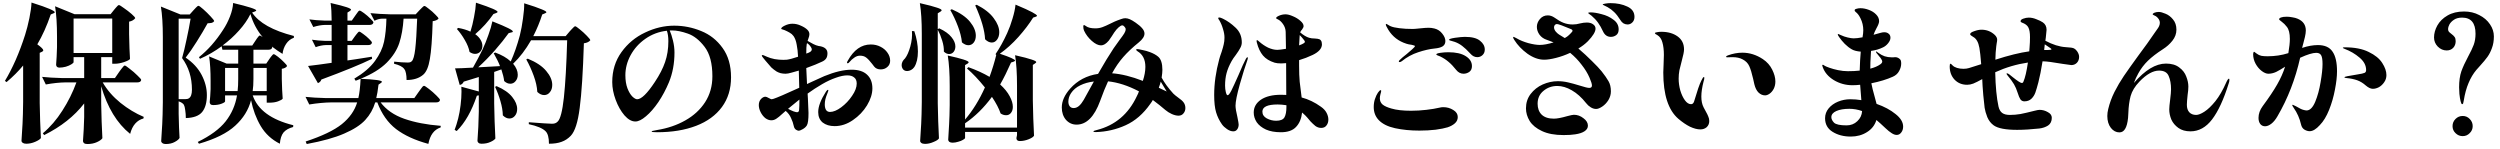 <svg width="402" height="24" viewBox="0 0 402 24" fill="none" xmlns="http://www.w3.org/2000/svg">
<path d="M3.72 10.536C2.968 11.448 2.08 12.336 1.056 13.2L0.792 13.008C1.384 12.032 1.96 10.912 2.52 9.648C3.08 8.368 3.584 7.024 4.032 5.616C4.288 4.816 4.52 3.912 4.728 2.904C4.936 1.88 5.048 1.048 5.064 0.408C6.472 0.856 7.448 1.2 7.992 1.44C8.536 1.68 8.808 1.856 8.808 1.968C8.808 2.032 8.744 2.088 8.616 2.136L8.16 2.328C7.536 4.152 6.816 5.752 6 7.128C6.64 7.592 6.96 7.912 6.96 8.088C6.96 8.136 6.936 8.184 6.888 8.232C6.856 8.264 6.808 8.296 6.744 8.328L6.384 8.496V16.56C6.416 18.544 6.48 20.424 6.576 22.2C6.448 22.392 6.144 22.592 5.664 22.8C5.184 23.008 4.704 23.112 4.224 23.112C3.984 23.112 3.792 23.064 3.648 22.968C3.52 22.872 3.456 22.76 3.456 22.632C3.52 21.688 3.576 20.776 3.624 19.896C3.672 19 3.704 17.832 3.72 16.392V10.536ZM19.176 11.544C19.256 11.432 19.368 11.28 19.512 11.088C19.656 10.896 19.768 10.76 19.848 10.68C19.928 10.584 20 10.536 20.064 10.536C20.16 10.536 20.424 10.712 20.856 11.064C21.304 11.4 21.72 11.76 22.104 12.144C22.504 12.512 22.704 12.752 22.704 12.864C22.656 13.12 22.448 13.248 22.08 13.248H16.512C17.216 14.464 18.168 15.56 19.368 16.536C20.568 17.496 21.816 18.248 23.112 18.792L23.064 19.056C22.552 19.184 22.112 19.456 21.744 19.872C21.376 20.288 21.104 20.84 20.928 21.528C18.816 19.832 17.264 17.28 16.272 13.872V16.704C16.304 18.656 16.368 20.496 16.464 22.224C16.336 22.432 16.048 22.64 15.6 22.848C15.152 23.056 14.632 23.16 14.04 23.16C13.8 23.16 13.624 23.112 13.512 23.016C13.4 22.92 13.344 22.808 13.344 22.68C13.44 21.416 13.504 20.128 13.536 18.816V16.632C11.952 18.68 9.808 20.376 7.104 21.72L6.888 21.432C8.072 20.44 9.12 19.224 10.032 17.784C10.96 16.344 11.712 14.832 12.288 13.248H10.536C9.544 13.264 8.488 13.376 7.368 13.584L6.768 12.36C7.648 12.456 8.712 12.52 9.96 12.552H13.536V9.192H11.832V9.984C11.832 10.08 11.712 10.2 11.472 10.344C11.248 10.488 10.952 10.616 10.584 10.728C10.232 10.824 9.88 10.872 9.528 10.872C9.368 10.872 9.24 10.824 9.144 10.728C9.064 10.632 9.024 10.52 9.024 10.392C9.088 9.64 9.136 8.704 9.168 7.584V5.928C9.168 3.912 9.064 2.272 8.856 1.008L11.976 2.28H17.784L18.36 1.56C18.424 1.48 18.512 1.376 18.624 1.248C18.752 1.104 18.848 1 18.912 0.936C18.992 0.856 19.064 0.816 19.128 0.816C19.224 0.816 19.488 0.976 19.92 1.296C20.368 1.6 20.784 1.92 21.168 2.256C21.552 2.592 21.744 2.816 21.744 2.928C21.52 3.216 21.192 3.4 20.76 3.48V5.52C20.792 7.2 20.84 8.52 20.904 9.48C20.824 9.624 20.504 9.792 19.944 9.984C19.4 10.16 18.92 10.248 18.504 10.248H18.048V9.192H16.272V12.552H18.48L19.176 11.544ZM18.048 2.976H11.832V8.52H18.048V2.976ZM47.256 6.072C46.744 6.248 46.328 6.576 46.008 7.056C45.688 7.536 45.496 8.072 45.432 8.664C44.968 8.392 44.4 8 43.728 7.488L43.776 7.608C43.728 7.864 43.536 7.992 43.2 7.992H40.752V10.224H42.816L43.32 9.48C43.384 9.4 43.464 9.288 43.56 9.144C43.672 9 43.76 8.896 43.824 8.832C43.888 8.752 43.952 8.712 44.016 8.712C44.112 8.712 44.336 8.848 44.688 9.12C45.04 9.392 45.368 9.688 45.672 10.008C45.992 10.312 46.152 10.52 46.152 10.632C46.008 10.856 45.728 11 45.312 11.064V12.72C45.344 14.064 45.392 15.112 45.456 15.864C45.36 16.008 45.112 16.152 44.712 16.296C44.328 16.44 43.856 16.512 43.296 16.512H42.888V15.336H40.632C41.432 17.656 43.608 19.256 47.16 20.136L47.136 20.424C46.464 20.6 45.952 20.888 45.6 21.288C45.264 21.704 45.064 22.312 45 23.112C43.688 22.456 42.664 21.512 41.928 20.28C41.192 19.032 40.672 17.64 40.368 16.104C39.968 17.656 39.12 19.024 37.824 20.208C36.544 21.392 34.6 22.36 31.992 23.112L31.8 22.824C33.832 21.832 35.328 20.728 36.288 19.512C37.248 18.28 37.856 16.888 38.112 15.336H36.192V16.296C36.192 16.408 36 16.536 35.616 16.68C35.248 16.824 34.8 16.896 34.272 16.896C34.08 16.896 33.936 16.848 33.84 16.752C33.76 16.656 33.72 16.544 33.72 16.416C33.784 15.856 33.832 15.16 33.864 14.328V13.032C33.864 11.416 33.784 10.096 33.624 9.072L36.432 10.224H38.304V7.992H35.76L35.64 7.44C34.552 8.24 33.392 8.912 32.16 9.456L31.992 9.192C32.68 8.648 33.36 8 34.032 7.248C34.704 6.48 35.312 5.672 35.856 4.824C36.304 4.152 36.68 3.424 36.984 2.64C37.288 1.856 37.456 1.136 37.488 0.48C39.968 1.072 41.208 1.472 41.208 1.68C41.208 1.728 41.136 1.784 40.992 1.848L40.536 2.016C41.624 3.664 43.864 4.92 47.256 5.784V6.072ZM33.264 15.288C33.264 16.488 33.008 17.4 32.496 18.024C31.984 18.632 31.112 18.952 29.88 18.984C29.88 18.536 29.848 18.112 29.784 17.712C29.736 17.312 29.664 17.024 29.568 16.848C29.424 16.624 29.144 16.44 28.728 16.296V18.312C28.76 19.944 28.808 21.232 28.872 22.176C28.776 22.384 28.52 22.6 28.104 22.824C27.704 23.048 27.216 23.16 26.64 23.16C26.416 23.16 26.24 23.112 26.112 23.016C25.984 22.92 25.92 22.808 25.92 22.68C25.984 21.736 26.04 20.824 26.088 19.944C26.136 19.048 26.168 17.88 26.184 16.44V5.976C26.184 3.96 26.08 2.32 25.872 1.056L29.016 2.328H30.504L31.128 1.632C31.208 1.536 31.336 1.4 31.512 1.224C31.688 1.032 31.824 0.936 31.92 0.936C32.016 0.936 32.272 1.12 32.688 1.488C33.104 1.856 33.496 2.24 33.864 2.64C34.248 3.04 34.44 3.296 34.44 3.408C34.344 3.536 34.216 3.624 34.056 3.672C33.912 3.704 33.688 3.728 33.384 3.744C32.872 4.672 32.288 5.656 31.632 6.696C30.992 7.72 30.4 8.576 29.856 9.264C31.008 10.048 31.864 10.976 32.424 12.048C32.984 13.12 33.264 14.2 33.264 15.288ZM41.088 6.528C41.152 6.432 41.232 6.312 41.328 6.168C41.44 6.008 41.528 5.896 41.592 5.832C41.656 5.752 41.72 5.712 41.784 5.712C41.864 5.712 42.016 5.8 42.24 5.976C41.312 4.856 40.656 3.616 40.272 2.256C39.824 3.168 39.208 4.056 38.424 4.92C37.656 5.784 36.776 6.584 35.784 7.32H40.56L41.088 6.528ZM30.36 15.816C30.696 15.608 30.864 15.144 30.864 14.424C30.864 12.472 30.336 10.776 29.28 9.336C29.504 8.568 29.744 7.568 30 6.336C30.272 5.104 30.488 3.992 30.648 3H28.728V15.936H29.856C30.08 15.936 30.248 15.896 30.36 15.816ZM38.304 10.92H36.192V14.64H38.208C38.272 14.08 38.304 13.44 38.304 12.72V10.92ZM42.888 10.92H40.752V12.696C40.752 13.448 40.712 14.096 40.632 14.64H42.888V10.92ZM49.536 10.608C50.528 10.496 51.792 10.328 53.328 10.104V7.248H52.392C51.864 7.264 51.32 7.376 50.76 7.584L50.16 6.384C50.768 6.48 51.488 6.544 52.32 6.576H53.328V4.008H52.248C51.656 4.024 51.032 4.136 50.376 4.344L49.752 3.12C50.44 3.216 51.256 3.28 52.2 3.312H53.328C53.328 2.16 53.272 1.216 53.16 0.48C54.408 0.768 55.264 0.992 55.728 1.152C56.208 1.312 56.448 1.448 56.448 1.56C56.448 1.608 56.384 1.68 56.256 1.776L55.872 2.016V3.312H56.568L57.12 2.52C57.168 2.456 57.248 2.344 57.36 2.184C57.472 2.024 57.56 1.904 57.624 1.824C57.704 1.744 57.776 1.704 57.84 1.704C57.936 1.704 58.168 1.84 58.536 2.112C58.904 2.384 59.248 2.68 59.568 3C59.888 3.304 60.048 3.512 60.048 3.624C59.984 3.88 59.776 4.008 59.424 4.008H55.872V6.576H56.544L57.072 5.832C57.152 5.736 57.232 5.632 57.312 5.52C57.392 5.408 57.472 5.312 57.552 5.232C57.632 5.136 57.704 5.088 57.768 5.088C57.864 5.088 58.08 5.216 58.416 5.472C58.752 5.712 59.064 5.976 59.352 6.264C59.656 6.552 59.808 6.752 59.808 6.864C59.76 7.12 59.56 7.248 59.208 7.248H55.872V9.72L57.192 9.528L59.784 9.12L59.832 9.456C58.024 10.336 55.304 11.448 51.672 12.792C51.592 13.064 51.408 13.256 51.12 13.368L49.536 10.608ZM64.896 3C64.8 4.504 64.568 5.816 64.2 6.936C63.832 8.04 63.16 9.088 62.184 10.08C61.208 11.056 59.808 11.92 57.984 12.672C57.808 12.752 57.544 12.856 57.192 12.984L56.976 12.648C58.448 11.768 59.552 10.824 60.288 9.816C61.04 8.792 61.528 7.76 61.752 6.72C61.976 5.664 62.104 4.424 62.136 3H61.416C61.016 3.016 60.616 3.128 60.216 3.336L59.568 2.112C60.448 2.208 61.512 2.272 62.76 2.304H66.84L67.464 1.632C67.544 1.552 67.672 1.424 67.848 1.248C68.024 1.056 68.16 0.96 68.256 0.96C68.352 0.96 68.584 1.112 68.952 1.416C69.336 1.704 69.688 2.016 70.008 2.352C70.344 2.672 70.512 2.888 70.512 3C70.336 3.208 70.024 3.344 69.576 3.408C69.496 6.224 69.344 8.256 69.12 9.504C68.912 10.752 68.552 11.592 68.04 12.024C67.384 12.584 66.496 12.864 65.376 12.864C65.376 12.432 65.344 12.072 65.28 11.784C65.232 11.496 65.136 11.264 64.992 11.088C64.752 10.736 64.208 10.456 63.36 10.248L63.384 9.912C64.248 10.008 64.968 10.056 65.544 10.056C65.72 10.056 65.856 10.04 65.952 10.008C66.048 9.976 66.136 9.92 66.216 9.84C66.456 9.616 66.64 8.968 66.768 7.896C66.896 6.808 67 5.176 67.08 3H64.896ZM61.2 16.464C62.096 17.648 63.368 18.528 65.016 19.104C66.664 19.68 68.616 20.056 70.872 20.232L70.848 20.496C69.808 20.832 69.152 21.712 68.88 23.136C66.752 22.56 65.024 21.768 63.696 20.76C62.368 19.736 61.36 18.304 60.672 16.464H60.336C60.016 17.536 59.48 18.48 58.728 19.296C57.992 20.096 56.864 20.824 55.344 21.48C53.84 22.136 51.832 22.696 49.32 23.16L49.152 22.752C51.776 21.888 53.712 20.96 54.96 19.968C56.208 18.96 57.032 17.792 57.432 16.464H53.328C52.192 16.48 50.992 16.592 49.728 16.8L49.128 15.576C50.008 15.672 51.072 15.736 52.32 15.768H57.624C57.8 15.032 57.92 14 57.984 12.672C60.272 12.768 61.416 12.928 61.416 13.152C61.416 13.2 61.36 13.264 61.248 13.344L60.864 13.608C60.752 14.568 60.632 15.288 60.504 15.768H66.624L67.32 14.784C67.4 14.688 67.504 14.544 67.632 14.352C67.76 14.16 67.864 14.024 67.944 13.944C68.04 13.848 68.12 13.8 68.184 13.8C68.28 13.8 68.544 13.968 68.976 14.304C69.408 14.64 69.808 14.992 70.176 15.36C70.56 15.728 70.752 15.968 70.752 16.08C70.704 16.336 70.496 16.464 70.128 16.464H61.2ZM76.416 5.496C76.8 5.768 77.088 6.072 77.28 6.408C77.472 6.728 77.568 7.048 77.568 7.368C77.568 7.736 77.456 8.048 77.232 8.304C77.008 8.544 76.728 8.664 76.392 8.664C76.104 8.664 75.808 8.56 75.504 8.352C75.392 7.744 75.136 7.104 74.736 6.432C74.352 5.76 73.928 5.168 73.464 4.656L73.68 4.488C74.464 4.632 75.12 4.832 75.648 5.088C75.872 4.384 76.064 3.6 76.224 2.736C76.4 1.856 76.504 1.088 76.536 0.432C77.848 0.864 78.752 1.192 79.248 1.416C79.76 1.64 80.016 1.808 80.016 1.92C80.016 1.968 79.944 2.024 79.8 2.088L79.344 2.256C78.528 3.44 77.552 4.52 76.416 5.496ZM80.4 10.632C80.208 10.104 79.872 9.416 79.392 8.568L79.632 8.448C80.688 8.832 81.52 9.312 82.128 9.888C82.672 8.688 83.16 7.288 83.592 5.688C83.8 4.856 83.968 3.952 84.096 2.976C84.24 1.984 84.304 1.168 84.288 0.528C85.632 0.944 86.56 1.264 87.072 1.488C87.6 1.696 87.864 1.856 87.864 1.968C87.864 2.016 87.792 2.072 87.648 2.136L87.192 2.328C86.792 3.56 86.312 4.72 85.752 5.808H90.96L91.632 5.016C91.712 4.936 91.816 4.824 91.944 4.68C92.088 4.52 92.2 4.408 92.28 4.344C92.36 4.264 92.432 4.224 92.496 4.224C92.592 4.224 92.84 4.392 93.24 4.728C93.64 5.048 94.016 5.392 94.368 5.76C94.736 6.128 94.92 6.368 94.92 6.48C94.712 6.736 94.368 6.896 93.888 6.96C93.744 11.584 93.52 15.048 93.216 17.352C92.928 19.64 92.448 21.136 91.776 21.84C91.344 22.288 90.856 22.608 90.312 22.8C89.768 23.008 89.088 23.112 88.272 23.112C88.272 22.12 88.088 21.448 87.72 21.096C87.256 20.632 86.36 20.256 85.032 19.968V19.656C87.112 19.816 88.352 19.896 88.752 19.896C88.96 19.896 89.128 19.872 89.256 19.824C89.4 19.776 89.536 19.688 89.664 19.56C90.096 19.176 90.432 17.888 90.672 15.696C90.912 13.488 91.088 10.416 91.2 6.48H85.392C84.528 7.984 83.568 9.24 82.512 10.248C83.008 10.84 83.256 11.432 83.256 12.024C83.256 12.44 83.136 12.784 82.896 13.056C82.672 13.328 82.392 13.464 82.056 13.464C81.704 13.464 81.376 13.32 81.072 13.032C81.008 12.504 80.856 11.88 80.616 11.16L79.464 11.568V16.632C79.496 18.616 79.56 20.496 79.656 22.272C79.528 22.464 79.264 22.648 78.864 22.824C78.464 23.016 77.984 23.112 77.424 23.112C77.216 23.112 77.056 23.064 76.944 22.968C76.832 22.872 76.776 22.76 76.776 22.632C76.888 21.224 76.96 19.656 76.992 17.928V15.336C76.864 15.368 76.76 15.384 76.68 15.384C75.848 17.864 74.768 19.76 73.44 21.072L73.104 20.88C73.312 20.336 73.504 19.72 73.68 19.032C73.84 18.392 73.968 17.68 74.064 16.896C74.16 16.112 74.208 15.392 74.208 14.736C74.208 14.368 74.2 14.104 74.184 13.944L76.992 14.712V12.384L74.568 13.128C74.424 13.448 74.208 13.624 73.92 13.656L73.176 10.992C73.704 10.992 74.664 10.952 76.056 10.872C76.616 9.88 77.12 8.928 77.568 8.016C77.92 7.264 78.24 6.472 78.528 5.64C78.832 4.808 79.048 4.072 79.176 3.432C80.424 3.928 81.28 4.296 81.744 4.536C82.224 4.776 82.464 4.952 82.464 5.064C82.464 5.112 82.432 5.152 82.368 5.184C82.304 5.2 82.264 5.208 82.248 5.208L81.792 5.328C81.2 6.16 80.464 7.08 79.584 8.088C78.704 9.08 77.808 9.992 76.896 10.824L80.4 10.632ZM84.864 9.432C86.224 9.992 87.216 10.656 87.84 11.424C88.48 12.176 88.8 12.92 88.8 13.656C88.8 14.136 88.672 14.528 88.416 14.832C88.176 15.136 87.872 15.288 87.504 15.288C87.12 15.288 86.752 15.12 86.4 14.784C86.352 13.968 86.16 13.104 85.824 12.192C85.488 11.264 85.088 10.384 84.624 9.552L84.864 9.432ZM79.848 13.848C81 14.344 81.84 14.928 82.368 15.6C82.896 16.256 83.16 16.896 83.16 17.52C83.16 17.968 83.04 18.336 82.8 18.624C82.56 18.912 82.264 19.056 81.912 19.056C81.544 19.056 81.192 18.888 80.856 18.552C80.84 17.848 80.712 17.088 80.472 16.272C80.232 15.44 79.944 14.672 79.608 13.968L79.848 13.848ZM108.408 4.128C109.912 4.128 111.36 4.416 112.752 4.992C114.144 5.552 115.288 6.456 116.184 7.704C117.096 8.952 117.552 10.528 117.552 12.432C117.552 14.288 117.064 15.88 116.088 17.208C115.112 18.536 113.728 19.544 111.936 20.232C110.144 20.92 108.048 21.264 105.648 21.264C105.072 21.264 104.784 21.224 104.784 21.144C104.784 21.08 104.92 21.032 105.192 21C105.464 20.952 105.624 20.92 105.672 20.904C107.352 20.632 108.856 20.12 110.184 19.368C111.528 18.616 112.592 17.64 113.376 16.44C114.16 15.224 114.552 13.832 114.552 12.264C114.552 10.2 114.136 8.624 113.304 7.536C112.472 6.448 111.568 5.736 110.592 5.4C109.632 5.064 108.8 4.896 108.096 4.896H107.688C107.88 5.328 108.056 5.872 108.216 6.528C108.376 7.184 108.456 7.824 108.456 8.448C108.456 10.192 108.16 11.784 107.568 13.224C107.088 14.376 106.52 15.44 105.864 16.416C105.208 17.376 104.544 18.136 103.872 18.696C103.216 19.256 102.648 19.536 102.168 19.536C101.576 19.536 100.992 19.208 100.416 18.552C99.84 17.88 99.368 17.048 99 16.056C98.632 15.064 98.448 14.112 98.448 13.2C98.448 11.36 98.944 9.752 99.936 8.376C100.928 7 102.192 5.952 103.728 5.232C105.264 4.496 106.824 4.128 108.408 4.128ZM107.472 6.624C107.472 5.952 107.392 5.392 107.232 4.944C105.952 5.088 104.8 5.52 103.776 6.24C102.768 6.944 101.976 7.824 101.4 8.88C100.84 9.92 100.56 10.992 100.56 12.096C100.56 12.912 100.672 13.616 100.896 14.208C101.12 14.784 101.384 15.224 101.688 15.528C101.992 15.816 102.248 15.96 102.456 15.96C103.128 15.96 104.072 15.04 105.288 13.2C106.056 12.048 106.608 10.976 106.944 9.984C107.296 8.976 107.472 7.856 107.472 6.624ZM136.944 11.208C138.032 11.208 138.856 11.472 139.416 12C139.992 12.528 140.28 13.264 140.28 14.208C140.28 15.072 139.992 15.984 139.416 16.944C138.84 17.888 138.08 18.68 137.136 19.32C136.208 19.96 135.232 20.28 134.208 20.28C133.424 20.28 132.784 20.088 132.288 19.704C131.808 19.304 131.568 18.744 131.568 18.024C131.568 17.128 131.984 16.032 132.816 14.736C132.944 14.544 133.048 14.448 133.128 14.448C133.176 14.448 133.2 14.472 133.2 14.52C133.2 14.6 133.128 14.816 132.984 15.168C132.888 15.392 132.8 15.656 132.72 15.96C132.656 16.248 132.624 16.528 132.624 16.8C132.624 17.152 132.688 17.44 132.816 17.664C132.96 17.888 133.176 18 133.464 18C133.992 18 134.592 17.752 135.264 17.256C135.952 16.744 136.536 16.128 137.016 15.408C137.512 14.688 137.76 14.032 137.76 13.44C137.76 12.992 137.624 12.664 137.352 12.456C137.096 12.232 136.728 12.12 136.248 12.12C135.72 12.12 135.104 12.248 134.4 12.504C133.696 12.744 132.96 13.088 132.192 13.536C131.392 14 130.616 14.504 129.864 15.048L129.912 15.864C129.976 17.176 130.008 17.944 130.008 18.168C130.008 19.208 129.92 19.872 129.744 20.16C129.584 20.416 129.352 20.624 129.048 20.784C128.76 20.944 128.56 21.024 128.448 21.024C128.32 21.024 128.168 20.968 127.992 20.856C127.816 20.728 127.704 20.552 127.656 20.328C127.56 19.864 127.408 19.416 127.2 18.984C127.008 18.536 126.72 18.152 126.336 17.832C126.336 17.832 126.144 18 125.76 18.336C125.424 18.656 125.12 18.904 124.848 19.08C124.592 19.256 124.32 19.344 124.032 19.344C123.696 19.344 123.368 19.224 123.048 18.984C122.744 18.728 122.496 18.408 122.304 18.024C122.112 17.64 122.016 17.264 122.016 16.896C122.016 16.512 122.128 16.192 122.352 15.936C122.592 15.68 122.832 15.552 123.072 15.552C123.2 15.552 123.384 15.624 123.624 15.768C123.864 15.896 124.016 15.96 124.08 15.96C124.144 15.96 124.248 15.936 124.392 15.888C124.936 15.712 126.312 15.12 128.52 14.112L128.448 11.352L127.248 11.688C126.88 11.8 126.568 11.856 126.312 11.856C126.04 11.856 125.768 11.824 125.496 11.76C125.24 11.68 125.032 11.592 124.872 11.496C124.552 11.288 124.272 11.072 124.032 10.848C123.808 10.608 123.496 10.248 123.096 9.768C123.016 9.656 122.88 9.488 122.688 9.264C122.56 9.104 122.496 8.992 122.496 8.928C122.496 8.88 122.536 8.856 122.616 8.856C122.696 8.856 122.8 8.888 122.928 8.952C123.056 9 123.184 9.056 123.312 9.12C123.664 9.28 124.08 9.408 124.56 9.504C125.04 9.584 125.504 9.624 125.952 9.624C126.224 9.624 126.416 9.616 126.528 9.6C126.928 9.552 127.528 9.392 128.328 9.12C128.296 8.4 128.224 7.76 128.112 7.2C128.016 6.624 127.848 6.16 127.608 5.808C127.432 5.568 127.224 5.384 126.984 5.256C126.744 5.112 126.472 4.976 126.168 4.848C126.056 4.8 125.936 4.76 125.808 4.728C125.68 4.696 125.616 4.664 125.616 4.632C125.616 4.472 125.8 4.304 126.168 4.128C126.584 3.92 127 3.816 127.416 3.816C127.896 3.816 128.352 3.92 128.784 4.128C129.232 4.32 129.584 4.544 129.84 4.8C130.048 5.008 130.152 5.24 130.152 5.496C130.152 5.688 130.104 5.904 130.008 6.144C129.928 6.368 129.88 6.512 129.864 6.576L130.776 7.08C130.92 7.16 131.064 7.224 131.208 7.272C131.352 7.32 131.488 7.36 131.616 7.392C131.744 7.408 131.848 7.424 131.928 7.44C132.68 7.6 133.056 7.976 133.056 8.568C133.056 8.92 132.984 9.2 132.84 9.408C132.696 9.616 132.48 9.784 132.192 9.912C131.568 10.216 130.72 10.56 129.648 10.944C129.664 11.568 129.704 12.424 129.768 13.512L130.488 13.176C131.688 12.632 132.376 12.32 132.552 12.24C134.232 11.552 135.696 11.208 136.944 11.208ZM130.392 7.56C130.216 7.288 130.008 7.08 129.768 6.936L129.72 7.128C129.672 7.368 129.648 7.864 129.648 8.616C129.696 8.6 129.808 8.56 129.984 8.496C130.16 8.416 130.296 8.336 130.392 8.256C130.488 8.16 130.536 8.056 130.536 7.944C130.536 7.832 130.488 7.704 130.392 7.56ZM140.016 7.152C140.592 7.152 141.112 7.272 141.576 7.512C142.056 7.752 142.432 8.072 142.704 8.472C142.992 8.872 143.136 9.304 143.136 9.768C143.136 10.184 142.984 10.52 142.68 10.776C142.392 11.032 142.04 11.16 141.624 11.16C141.16 11.16 140.808 11.008 140.568 10.704L140.256 10.296C139.888 9.816 139.568 9.472 139.296 9.264C139.04 9.056 138.704 8.952 138.288 8.952C137.968 8.952 137.664 9.056 137.376 9.264C137.088 9.456 136.832 9.688 136.608 9.96C136.496 10.104 136.392 10.176 136.296 10.176C136.232 10.176 136.2 10.136 136.2 10.056C136.2 9.992 136.24 9.896 136.32 9.768C137.28 8.024 138.512 7.152 140.016 7.152ZM128.544 16.008C128.128 16.328 127.52 16.824 126.72 17.496C127.008 17.656 127.296 17.792 127.584 17.904C127.872 18 128.064 18.048 128.16 18.048C128.368 18.048 128.48 17.92 128.496 17.664C128.528 17.344 128.544 16.8 128.544 16.032V16.008ZM150.792 16.608C150.824 18.592 150.888 20.472 150.984 22.248C150.888 22.44 150.6 22.632 150.12 22.824C149.656 23.032 149.2 23.136 148.752 23.136C148.496 23.136 148.296 23.088 148.152 22.992C148.024 22.896 147.96 22.784 147.96 22.656C148.024 21.712 148.08 20.8 148.128 19.92C148.176 19.024 148.208 17.856 148.224 16.416V5.424C148.224 3.408 148.12 1.768 147.912 0.504C149.24 0.808 150.152 1.048 150.648 1.224C151.16 1.384 151.416 1.528 151.416 1.656C151.416 1.72 151.352 1.792 151.224 1.872L150.792 2.136V4.68L151.032 4.56C151.928 4.976 152.584 5.448 153 5.976C153.416 6.488 153.624 6.984 153.624 7.464C153.624 7.816 153.528 8.112 153.336 8.352C153.144 8.576 152.904 8.688 152.616 8.688C152.328 8.688 152.048 8.56 151.776 8.304C151.792 7.76 151.704 7.176 151.512 6.552C151.32 5.912 151.08 5.32 150.792 4.776V16.608ZM155.184 19.224C156.416 17.784 157.48 16.064 158.376 14.064C157.384 12.832 156.424 11.816 155.496 11.016L155.712 10.8C157.008 11.264 158.144 11.784 159.12 12.36C159.552 11.176 159.912 10 160.2 8.832L160.08 8.712C160.752 7.72 161.376 6.592 161.952 5.328C162.288 4.592 162.576 3.808 162.816 2.976C163.072 2.144 163.232 1.4 163.296 0.744C164.592 1.288 165.488 1.696 165.984 1.968C166.496 2.24 166.752 2.432 166.752 2.544C166.752 2.592 166.688 2.64 166.56 2.688L166.128 2.832C165.488 3.856 164.696 4.896 163.752 5.952C162.824 6.992 161.832 7.888 160.776 8.64C162.408 9.184 163.224 9.552 163.224 9.744C163.224 9.792 163.152 9.848 163.008 9.912L162.576 10.056C161.984 11.4 161.4 12.576 160.824 13.584C161.512 14.208 162.024 14.84 162.36 15.48C162.696 16.104 162.864 16.672 162.864 17.184C162.864 17.584 162.76 17.912 162.552 18.168C162.36 18.408 162.104 18.528 161.784 18.528C161.464 18.528 161.168 18.432 160.896 18.24C160.64 17.472 160.176 16.584 159.504 15.576C158.224 17.32 156.784 18.736 155.184 19.824V20.52H163.536V13.8C163.536 11.784 163.432 10.144 163.224 8.88C164.504 9.168 165.392 9.4 165.888 9.576C166.384 9.736 166.632 9.872 166.632 9.984C166.632 10.032 166.576 10.096 166.464 10.176L166.08 10.44V16.176C166.112 18.16 166.176 20.04 166.272 21.816C166.176 22.008 165.888 22.2 165.408 22.392C164.928 22.584 164.456 22.68 163.992 22.68C163.624 22.68 163.44 22.52 163.44 22.2C163.44 22.2 163.472 22.04 163.536 21.72V21.216H155.184V22.176C155.184 22.256 155.072 22.36 154.848 22.488C154.64 22.616 154.376 22.72 154.056 22.8C153.752 22.896 153.456 22.944 153.168 22.944C152.944 22.944 152.768 22.896 152.64 22.8C152.528 22.704 152.472 22.592 152.472 22.464C152.536 21.632 152.584 20.808 152.616 19.992C152.664 19.176 152.696 18.144 152.712 16.896V13.848C152.712 11.832 152.608 10.192 152.4 8.928C154.64 9.424 155.76 9.784 155.76 10.008C155.76 10.072 155.704 10.144 155.592 10.224L155.184 10.464V19.224ZM157.056 0.768C158.304 1.408 159.216 2.128 159.792 2.928C160.384 3.712 160.68 4.464 160.68 5.184C160.68 5.664 160.56 6.064 160.32 6.384C160.096 6.688 159.816 6.84 159.48 6.84C159.112 6.84 158.752 6.664 158.4 6.312C158.336 4.888 157.808 3.072 156.816 0.864L157.056 0.768ZM153.048 1.488C154.376 2.064 155.352 2.736 155.976 3.504C156.6 4.272 156.912 5.016 156.912 5.736C156.912 6.184 156.8 6.552 156.576 6.84C156.352 7.128 156.064 7.272 155.712 7.272C155.376 7.272 155.032 7.12 154.68 6.816C154.6 6.016 154.384 5.152 154.032 4.224C153.68 3.296 153.272 2.424 152.808 1.608L153.048 1.488ZM147.024 5.016C147.408 6.168 147.6 7.256 147.6 8.28C147.6 9.336 147.408 10.168 147.024 10.776C146.88 10.984 146.704 11.144 146.496 11.256C146.288 11.368 146.08 11.424 145.872 11.424C145.552 11.424 145.312 11.304 145.152 11.064C145.04 10.888 144.984 10.696 144.984 10.488C144.984 10.088 145.168 9.72 145.536 9.384C145.856 8.968 146.136 8.336 146.376 7.488C146.616 6.624 146.704 5.792 146.64 4.992L147.024 5.016ZM190.32 16.464C190.512 16.72 190.608 17.024 190.608 17.376C190.608 17.712 190.504 18 190.296 18.24C190.104 18.48 189.84 18.6 189.504 18.6C189.184 18.6 188.824 18.512 188.424 18.336C188.04 18.16 187.696 17.944 187.392 17.688C186.8 17.176 186.128 16.64 185.376 16.08C185.264 16.288 185.128 16.496 184.968 16.704C183.848 18.304 182.528 19.448 181.008 20.136C179.488 20.824 177.888 21.192 176.208 21.24C175.952 21.24 175.824 21.208 175.824 21.144C175.824 21.064 176.008 20.984 176.376 20.904C179.32 20.152 181.464 18.336 182.808 15.456C182.952 15.184 183.064 14.928 183.144 14.688C181.4 13.776 179.744 13.24 178.176 13.08C177.792 13.896 177.368 14.944 176.904 16.224C175.976 18.768 174.712 20.04 173.112 20.04C172.44 20.04 171.872 19.784 171.408 19.272C170.96 18.744 170.736 18.08 170.736 17.28C170.736 16.272 171.184 15.264 172.08 14.256C173.248 12.944 174.744 12.152 176.568 11.88C177.528 10.2 178.36 8.832 179.064 7.776C179.32 7.392 179.64 6.944 180.024 6.432C180.392 5.952 180.648 5.592 180.792 5.352C180.936 5.112 181.008 4.896 181.008 4.704C181.008 4.56 180.944 4.424 180.816 4.296C180.704 4.152 180.584 4.08 180.456 4.08C180.312 4.08 180.12 4.184 179.88 4.392C179.64 4.6 179.4 4.88 179.16 5.232C178.936 5.584 178.808 5.784 178.776 5.832C178.552 6.184 178.392 6.416 178.296 6.528C177.864 7.04 177.448 7.296 177.048 7.296C176.6 7.296 176.104 7.056 175.56 6.576C175.016 6.096 174.6 5.544 174.312 4.92C174.232 4.744 174.192 4.52 174.192 4.248C174.192 4.184 174.2 4.136 174.216 4.104C174.232 4.056 174.264 4.032 174.312 4.032C174.376 4.032 174.48 4.088 174.624 4.2C174.944 4.44 175.448 4.56 176.136 4.56C176.536 4.56 176.912 4.496 177.264 4.368C177.616 4.24 178.048 4.048 178.56 3.792C179.072 3.536 179.464 3.36 179.736 3.264C179.832 3.232 180.008 3.168 180.264 3.072C180.52 2.976 180.744 2.928 180.936 2.928C181.176 2.928 181.424 2.984 181.68 3.096C181.936 3.208 182.248 3.392 182.616 3.648C183.08 3.968 183.432 4.272 183.672 4.56C183.912 4.832 184.032 5.112 184.032 5.4C184.032 5.848 183.728 6.32 183.12 6.816C182.128 7.616 181.296 8.4 180.624 9.168C179.952 9.936 179.352 10.808 178.824 11.784C180.312 11.896 181.96 12.304 183.768 13.008C184.04 12.192 184.176 11.44 184.176 10.752C184.176 9.584 183.76 8.752 182.928 8.256C182.768 8.144 182.688 8.056 182.688 7.992C182.688 7.928 182.768 7.896 182.928 7.896C183.024 7.896 183.28 7.944 183.696 8.04C184.112 8.12 184.512 8.232 184.896 8.376C185.456 8.584 185.904 8.832 186.24 9.12C186.688 9.504 186.912 10.208 186.912 11.232C186.912 11.552 186.872 11.968 186.792 12.48C187.224 13.296 187.848 14.152 188.664 15.048C188.84 15.224 189.104 15.44 189.456 15.696C189.872 15.984 190.16 16.24 190.32 16.464ZM174.264 16.056C174.936 14.824 175.48 13.84 175.896 13.104C175.064 13.2 174.328 13.408 173.688 13.728C173.064 14.032 172.576 14.448 172.224 14.976C171.936 15.408 171.792 15.864 171.792 16.344C171.792 16.648 171.864 16.896 172.008 17.088C172.152 17.28 172.368 17.376 172.656 17.376C172.944 17.376 173.224 17.264 173.496 17.04C173.768 16.8 174.024 16.472 174.264 16.056ZM187.608 14.712C187.128 13.944 186.808 13.416 186.648 13.128C186.6 13.336 186.496 13.664 186.336 14.112L187.608 14.712ZM212.4 17.16C212.816 17.448 213.12 17.776 213.312 18.144C213.504 18.512 213.6 18.872 213.6 19.224C213.6 19.608 213.496 19.928 213.288 20.184C213.096 20.44 212.816 20.568 212.448 20.568C212.112 20.568 211.8 20.464 211.512 20.256C211.24 20.032 210.976 19.784 210.72 19.512C210.48 19.224 210.312 19.024 210.216 18.912C210.008 18.672 209.792 18.456 209.568 18.264L209.376 18.096C209.264 19.088 208.936 19.864 208.392 20.424C207.864 20.984 207.056 21.264 205.968 21.264C205.024 21.264 204.224 21.12 203.568 20.832C202.912 20.528 202.416 20.136 202.08 19.656C201.76 19.16 201.6 18.64 201.6 18.096C201.6 17.248 201.984 16.56 202.752 16.032C203.536 15.504 204.608 15.24 205.968 15.24C206.368 15.24 206.656 15.248 206.832 15.264L206.808 10.152C206.456 10.184 206.2 10.2 206.04 10.2C205.592 10.2 205.232 10.16 204.96 10.08C204.144 9.824 203.52 9.44 203.088 8.928C202.656 8.416 202.328 7.728 202.104 6.864L202.056 6.6C202.056 6.504 202.08 6.456 202.128 6.456C202.192 6.456 202.264 6.496 202.344 6.576C202.424 6.64 202.48 6.688 202.512 6.72C202.928 7.088 203.392 7.4 203.904 7.656C204.432 7.896 204.928 8.016 205.392 8.016C205.648 8.016 206.112 7.96 206.784 7.848L206.76 6.432C206.76 5.664 206.752 5.224 206.736 5.112C206.72 4.664 206.576 4.248 206.304 3.864C206.032 3.48 205.744 3.224 205.44 3.096C205.28 3.032 205.2 2.968 205.2 2.904C205.2 2.792 205.36 2.664 205.68 2.52C206.016 2.376 206.36 2.304 206.712 2.304C207.048 2.304 207.448 2.408 207.912 2.616C208.376 2.808 208.776 3.056 209.112 3.36C209.448 3.648 209.616 3.928 209.616 4.2C209.616 4.344 209.528 4.536 209.352 4.776C209.224 4.888 209.128 5.032 209.064 5.208C209.592 5.656 210.072 5.944 210.504 6.072C210.76 6.152 211.064 6.192 211.416 6.192C211.752 6.208 212 6.248 212.16 6.312C212.32 6.376 212.44 6.52 212.52 6.744C212.552 6.872 212.568 7 212.568 7.128C212.568 7.784 212.072 8.352 211.08 8.832C210.376 9.168 209.648 9.448 208.896 9.672V10.56C208.896 11.584 208.928 12.448 208.992 13.152C209.072 13.84 209.176 14.68 209.304 15.672C210.392 15.96 211.424 16.456 212.4 17.16ZM200.592 9.216C200.64 9.216 200.664 9.248 200.664 9.312L200.592 9.624C200.256 10.552 199.848 11.856 199.368 13.536C198.904 15.2 198.672 16.352 198.672 16.992C198.672 17.376 198.776 18 198.984 18.864C199.112 19.504 199.176 19.888 199.176 20.016C199.176 20.336 199.096 20.6 198.936 20.808C198.792 21.016 198.584 21.12 198.312 21.12C197.992 21.12 197.656 21 197.304 20.76C196.952 20.52 196.68 20.264 196.488 19.992C196.072 19.4 195.76 18.76 195.552 18.072C195.344 17.384 195.24 16.448 195.24 15.264C195.24 13.44 195.512 11.52 196.056 9.504C196.12 9.248 196.248 8.856 196.44 8.328C196.6 7.832 196.712 7.432 196.776 7.128C196.856 6.808 196.896 6.448 196.896 6.048C196.896 5.616 196.816 5.152 196.656 4.656C196.512 4.144 196.312 3.672 196.056 3.24C196.024 3.192 195.984 3.136 195.936 3.072C195.904 3.008 195.888 2.96 195.888 2.928C195.888 2.848 195.936 2.808 196.032 2.808C196.176 2.808 196.376 2.872 196.632 3C197.336 3.336 198.016 3.816 198.672 4.44C199.344 5.064 199.68 5.856 199.68 6.816C199.68 7.12 199.6 7.416 199.44 7.704C199.296 7.992 199.056 8.368 198.72 8.832C198.432 9.2 198.208 9.528 198.048 9.816C197.664 10.504 197.392 11.152 197.232 11.76C197.072 12.352 196.992 13.024 196.992 13.776C196.992 14.128 197.032 14.472 197.112 14.808C197.192 15.144 197.288 15.312 197.4 15.312C197.544 15.312 197.744 15.064 198 14.568C198.256 14.056 198.632 13.24 199.128 12.12C199.672 10.824 200.08 9.928 200.352 9.432C200.432 9.288 200.512 9.216 200.592 9.216ZM208.992 5.64C208.96 5.944 208.928 6.496 208.896 7.296C209.52 7.072 209.832 6.88 209.832 6.72C209.832 6.64 209.744 6.496 209.568 6.288C209.392 6.064 209.2 5.848 208.992 5.64ZM206.856 16.92C206.344 16.84 205.872 16.8 205.44 16.8C203.808 16.8 202.992 17.184 202.992 17.952C202.992 18.416 203.224 18.776 203.688 19.032C204.168 19.288 204.672 19.416 205.2 19.416C205.888 19.416 206.336 19.232 206.544 18.864C206.752 18.496 206.856 17.936 206.856 17.184V16.92ZM225.048 9.984C224.968 9.984 224.928 9.952 224.928 9.888C224.928 9.824 224.976 9.744 225.072 9.648C225.328 9.392 225.704 9.072 226.2 8.688C226.52 8.416 226.816 8.16 227.088 7.92C227.376 7.664 227.52 7.496 227.52 7.416C227.52 7.368 227.48 7.336 227.4 7.32C227.32 7.288 227.24 7.264 227.16 7.248C227.08 7.232 227.016 7.216 226.968 7.2C226.664 7.168 226.392 7.112 226.152 7.032C224.888 6.632 223.92 5.888 223.248 4.8C222.976 4.352 222.84 4.072 222.84 3.96C222.84 3.88 222.864 3.84 222.912 3.84C222.944 3.84 223.024 3.88 223.152 3.96C223.344 4.088 223.504 4.176 223.632 4.224C223.92 4.352 224.384 4.456 225.024 4.536C225.664 4.616 226.376 4.656 227.16 4.656C227.384 4.656 227.784 4.624 228.36 4.56C228.968 4.496 229.424 4.464 229.728 4.464C230.032 4.464 230.344 4.504 230.664 4.584C231.176 4.712 231.592 4.984 231.912 5.4C232.248 5.816 232.416 6.216 232.416 6.6C232.416 6.984 232.264 7.272 231.96 7.464C231.656 7.64 231.232 7.752 230.688 7.8C229.888 7.88 229.008 8.08 228.048 8.4C227.104 8.704 226.224 9.184 225.408 9.84C225.28 9.936 225.16 9.984 225.048 9.984ZM237.552 9.192C237.136 9.192 236.768 9.008 236.448 8.64C235.936 8.08 235.496 7.664 235.128 7.392C234.776 7.12 234.384 6.904 233.952 6.744C233.776 6.68 233.616 6.632 233.472 6.6C233.328 6.568 233.216 6.536 233.136 6.504C233.056 6.472 233.016 6.432 233.016 6.384C233.016 6.272 233.344 6.168 234 6.072C234.672 5.976 235.192 5.928 235.56 5.928C236.68 5.928 237.488 6.136 237.984 6.552C238.496 6.952 238.752 7.424 238.752 7.968C238.752 8.336 238.632 8.632 238.392 8.856C238.152 9.08 237.872 9.192 237.552 9.192ZM235.344 11.856C234.88 11.856 234.488 11.656 234.168 11.256C233.736 10.712 233.328 10.28 232.944 9.96C232.56 9.624 232.104 9.328 231.576 9.072C231.432 9.008 231.288 8.952 231.144 8.904C231.016 8.84 230.952 8.792 230.952 8.76C230.952 8.648 231.168 8.56 231.6 8.496C232.032 8.432 232.464 8.4 232.896 8.4C234.096 8.4 235.024 8.608 235.68 9.024C236.352 9.44 236.688 9.976 236.688 10.632C236.688 11.048 236.544 11.36 236.256 11.568C235.968 11.76 235.664 11.856 235.344 11.856ZM228.24 21C226.816 21 225.512 20.872 224.328 20.616C223.16 20.36 222.28 19.92 221.688 19.296C221.16 18.736 220.896 18.04 220.896 17.208C220.896 16.744 220.96 16.32 221.088 15.936C221.232 15.504 221.392 15.16 221.568 14.904C221.76 14.632 221.904 14.496 222 14.496C222.064 14.496 222.096 14.536 222.096 14.616C222.096 14.696 222.056 14.872 221.976 15.144C221.912 15.4 221.88 15.624 221.88 15.816C221.88 16.232 222.032 16.568 222.336 16.824C222.64 17.064 223.104 17.272 223.728 17.448C224.528 17.688 225.584 17.808 226.896 17.808C227.712 17.808 228.528 17.76 229.344 17.664C230.176 17.568 230.896 17.448 231.504 17.304C231.68 17.256 231.872 17.232 232.08 17.232C232.672 17.232 233.208 17.384 233.688 17.688C234.168 17.976 234.408 18.352 234.408 18.816C234.408 19.216 234.256 19.552 233.952 19.824C233.648 20.096 233.256 20.312 232.776 20.472C232.312 20.616 231.672 20.744 230.856 20.856C230.04 20.952 229.168 21 228.24 21ZM258.96 0.504C260 0.504 260.904 0.688 261.672 1.056C262.44 1.408 262.824 1.96 262.824 2.712C262.824 3.08 262.712 3.376 262.488 3.6C262.264 3.824 262.008 3.936 261.72 3.936C261.496 3.936 261.28 3.88 261.072 3.768C260.864 3.64 260.696 3.464 260.568 3.24C260.216 2.68 259.88 2.248 259.56 1.944C259.256 1.64 258.904 1.376 258.504 1.152C258.328 1.056 258.152 0.968 257.976 0.888C257.8 0.808 257.712 0.752 257.712 0.72C257.712 0.672 257.856 0.624 258.144 0.576C258.432 0.528 258.704 0.504 258.96 0.504ZM255.792 1.992C256.256 1.992 256.84 2.088 257.544 2.28C258.264 2.456 258.896 2.752 259.44 3.168C260 3.568 260.28 4.088 260.28 4.728C260.28 5.144 260.152 5.448 259.896 5.64C259.64 5.832 259.352 5.928 259.032 5.928C258.472 5.928 258.056 5.648 257.784 5.088C257.528 4.528 257.256 4.048 256.968 3.648C256.68 3.248 256.328 2.872 255.912 2.52C255.784 2.408 255.664 2.32 255.552 2.256C255.44 2.176 255.384 2.12 255.384 2.088C255.384 2.024 255.52 1.992 255.792 1.992ZM253.8 7.8C254.568 8.456 255.296 9.128 255.984 9.816C256.672 10.488 257.192 11.04 257.544 11.472C258.024 12.08 258.392 12.608 258.648 13.056C258.904 13.488 259.032 14.032 259.032 14.688C259.032 15.184 258.896 15.656 258.624 16.104C258.352 16.536 258.024 16.88 257.64 17.136C257.256 17.392 256.928 17.52 256.656 17.52C256.368 17.52 256.08 17.432 255.792 17.256C255.504 17.08 255.256 16.856 255.048 16.584C254.328 15.672 253.56 14.984 252.744 14.52C251.944 14.056 251.168 13.824 250.416 13.824C249.552 13.824 248.808 14.088 248.184 14.616C247.56 15.128 247.248 15.816 247.248 16.68C247.248 17.416 247.464 18 247.896 18.432C248.344 18.864 249 19.08 249.864 19.08C250.36 19.08 251.08 18.944 252.024 18.672C252.568 18.528 252.92 18.456 253.08 18.456C253.64 18.456 254.152 18.64 254.616 19.008C255.096 19.36 255.336 19.76 255.336 20.208C255.336 20.56 255.16 20.856 254.808 21.096C254.456 21.336 253.952 21.504 253.296 21.6C252.8 21.68 252.176 21.72 251.424 21.72C250.016 21.72 248.856 21.504 247.944 21.072C247.048 20.656 246.392 20.12 245.976 19.464C245.576 18.808 245.376 18.128 245.376 17.424C245.376 16.544 245.624 15.776 246.12 15.12C246.632 14.448 247.28 13.936 248.064 13.584C248.864 13.232 249.672 13.056 250.488 13.056C251.048 13.056 251.6 13.12 252.144 13.248C252.704 13.376 253.32 13.544 253.992 13.752C254.792 14.008 255.312 14.136 255.552 14.136C255.84 14.136 255.984 14.008 255.984 13.752C255.984 13.512 255.856 13.096 255.6 12.504C255.296 11.8 254.872 11.104 254.328 10.416C253.8 9.712 253.184 9.072 252.48 8.496C251.728 8.848 250.968 9.12 250.2 9.312C249.448 9.504 248.816 9.6 248.304 9.6C247.424 9.6 246.528 9.28 245.616 8.64C244.72 7.984 244.016 7.248 243.504 6.432C243.376 6.24 243.312 6.096 243.312 6C243.312 5.952 243.344 5.928 243.408 5.928C243.44 5.928 243.504 5.96 243.6 6.024C243.712 6.072 243.808 6.12 243.888 6.168C244.4 6.472 245.024 6.728 245.76 6.936C246.496 7.128 247.104 7.224 247.584 7.224C248.208 7.224 248.952 7.088 249.816 6.816C249.48 6.672 249.12 6.536 248.736 6.408C248.24 6.248 247.848 5.976 247.56 5.592C247.272 5.192 247.128 4.768 247.128 4.32C247.128 3.872 247.288 3.456 247.608 3.072C247.944 2.672 248.368 2.472 248.88 2.472C249.248 2.472 249.608 2.592 249.96 2.832C250.488 3.216 250.976 3.496 251.424 3.672C251.888 3.848 252.376 3.936 252.888 3.936C253.304 3.936 253.696 3.88 254.064 3.768C254.448 3.672 254.816 3.624 255.168 3.624C255.584 3.624 255.92 3.72 256.176 3.912C256.432 4.088 256.56 4.32 256.56 4.608C256.56 5.104 256.152 5.776 255.336 6.624C254.888 7.072 254.376 7.464 253.8 7.8ZM250.68 5.544C250.984 5.72 251.296 5.912 251.616 6.12C251.904 5.96 252.128 5.8 252.288 5.64C252.336 5.592 252.44 5.488 252.6 5.328C252.776 5.168 252.864 5.032 252.864 4.92C252.864 4.856 252.8 4.784 252.672 4.704C251.344 4.144 250.568 3.864 250.344 3.864C250.216 3.864 250.104 3.92 250.008 4.032C249.928 4.144 249.888 4.264 249.888 4.392C249.888 4.616 249.976 4.84 250.152 5.064C250.328 5.272 250.504 5.432 250.68 5.544ZM273.408 20.808C272.928 20.808 272.376 20.664 271.752 20.376C271.144 20.072 270.52 19.648 269.88 19.104C268.264 17.712 267.456 15.232 267.456 11.664C267.456 11.44 267.472 11.008 267.504 10.368C267.536 9.696 267.552 9.184 267.552 8.832C267.552 8.032 267.472 7.36 267.312 6.816C267.168 6.272 266.896 5.88 266.496 5.64C266.384 5.576 266.288 5.52 266.208 5.472C266.144 5.408 266.112 5.36 266.112 5.328C266.112 5.264 266.216 5.216 266.424 5.184C266.648 5.136 266.888 5.112 267.144 5.112C268.2 5.112 269.072 5.36 269.76 5.856C270.448 6.352 270.792 7.048 270.792 7.944C270.792 8.296 270.672 8.904 270.432 9.768C270.272 10.344 270.144 10.856 270.048 11.304C269.968 11.736 269.928 12.184 269.928 12.648C269.928 13.272 270.016 13.904 270.192 14.544C270.384 15.184 270.632 15.712 270.936 16.128C271.24 16.544 271.568 16.752 271.92 16.752C272.144 16.752 272.304 16.616 272.4 16.344C272.672 15.48 272.896 14.768 273.072 14.208C273.264 13.648 273.432 13.232 273.576 12.96C273.752 12.576 273.888 12.384 273.984 12.384C274.032 12.384 274.056 12.432 274.056 12.528C274.056 12.672 274.016 12.864 273.936 13.104C273.696 14.032 273.576 14.84 273.576 15.528C273.576 16.216 273.696 16.792 273.936 17.256L274.296 17.928C274.488 18.264 274.624 18.544 274.704 18.768C274.8 18.976 274.848 19.208 274.848 19.464C274.848 19.864 274.712 20.192 274.44 20.448C274.168 20.688 273.824 20.808 273.408 20.808ZM283.824 15.336C283.44 15.336 283.088 15.184 282.768 14.88C282.464 14.576 282.24 14.128 282.096 13.536L281.904 12.672C281.696 11.76 281.488 11.08 281.28 10.632C281.072 10.168 280.72 9.808 280.224 9.552C279.792 9.312 279.24 9.192 278.568 9.192L277.728 9.216C277.616 9.216 277.56 9.192 277.56 9.144C277.56 9.048 277.656 8.968 277.848 8.904C278.632 8.616 279.408 8.472 280.176 8.472C281.328 8.472 282.424 8.816 283.464 9.504C284.136 9.952 284.64 10.52 284.976 11.208C285.312 11.88 285.48 12.512 285.48 13.104C285.48 13.536 285.392 13.928 285.216 14.28C285.04 14.616 284.816 14.88 284.544 15.072C284.288 15.248 284.048 15.336 283.824 15.336ZM301.752 16.704C302.984 17.136 304 17.68 304.8 18.336C305.616 18.976 306.024 19.648 306.024 20.352C306.024 20.736 305.92 21.056 305.712 21.312C305.52 21.568 305.28 21.696 304.992 21.696C304.736 21.696 304.464 21.6 304.176 21.408C303.888 21.232 303.56 20.968 303.192 20.616C302.568 20.024 302.08 19.584 301.728 19.296C301.472 20.128 300.968 20.776 300.216 21.24C299.464 21.72 298.592 21.96 297.6 21.96C296.464 21.96 295.488 21.704 294.672 21.192C293.872 20.696 293.472 19.968 293.472 19.008C293.472 18.416 293.664 17.888 294.048 17.424C294.432 16.96 294.936 16.6 295.56 16.344C296.184 16.088 296.84 15.96 297.528 15.96C298.12 15.96 298.712 16.008 299.304 16.104C299.224 15.256 299.16 14.432 299.112 13.632C298.68 13.68 298.264 13.704 297.864 13.704C296.792 13.704 295.8 13.432 294.888 12.888C293.992 12.344 293.392 11.64 293.088 10.776C293.04 10.632 293.016 10.544 293.016 10.512C293.016 10.448 293.048 10.416 293.112 10.416C293.16 10.416 293.216 10.44 293.28 10.488C293.344 10.536 293.392 10.568 293.424 10.584C293.52 10.648 293.768 10.752 294.168 10.896C294.568 11.04 295.032 11.168 295.56 11.28C296.104 11.392 296.632 11.448 297.144 11.448C297.848 11.448 298.48 11.416 299.04 11.352C299.072 10.184 299.128 9.168 299.208 8.304C298.6 8.256 298.128 8.136 297.792 7.944C297.392 7.72 297.008 7.424 296.64 7.056C296.272 6.672 295.984 6.328 295.776 6.024C295.6 5.784 295.512 5.624 295.512 5.544C295.512 5.496 295.536 5.472 295.584 5.472C295.632 5.472 295.712 5.504 295.824 5.568C295.952 5.616 296.048 5.656 296.112 5.688C296.368 5.816 296.696 5.928 297.096 6.024C297.496 6.12 297.816 6.168 298.056 6.168C298.424 6.168 298.904 6.112 299.496 6C299.576 5.552 299.616 5.168 299.616 4.848C299.616 4.176 299.464 3.536 299.16 2.928C299.016 2.64 298.888 2.432 298.776 2.304C298.664 2.16 298.544 2.04 298.416 1.944C298.288 1.848 298.224 1.752 298.224 1.656C298.224 1.544 298.32 1.464 298.512 1.416C298.704 1.352 298.92 1.32 299.16 1.32C299.592 1.32 300.04 1.408 300.504 1.584C300.984 1.76 301.376 2.008 301.68 2.328C302 2.648 302.16 3.008 302.16 3.408C302.16 3.664 302.024 4.032 301.752 4.512C301.512 4.96 301.352 5.32 301.272 5.592C301.672 5.496 302.016 5.4 302.304 5.304C302.576 5.224 302.8 5.184 302.976 5.184C303.28 5.184 303.52 5.264 303.696 5.424C303.888 5.568 303.984 5.784 303.984 6.072C303.984 6.344 303.864 6.632 303.624 6.936C303.384 7.24 303.112 7.464 302.808 7.608C302.232 7.896 301.584 8.088 300.864 8.184L300.816 8.976C300.768 9.648 300.744 10.336 300.744 11.04C301.416 10.864 301.952 10.632 302.352 10.344C302.56 10.2 302.664 10.048 302.664 9.888C302.664 9.776 302.608 9.64 302.496 9.48C302.4 9.32 302.296 9.184 302.184 9.072C302.072 8.944 301.984 8.832 301.92 8.736C301.872 8.688 301.816 8.624 301.752 8.544C301.688 8.448 301.656 8.384 301.656 8.352C301.656 8.304 301.68 8.28 301.728 8.28C301.76 8.28 301.816 8.32 301.896 8.4C301.992 8.464 302.064 8.512 302.112 8.544C302.384 8.752 302.696 8.92 303.048 9.048C303.416 9.16 303.776 9.216 304.128 9.216C304.288 9.216 304.408 9.216 304.488 9.216C304.568 9.2 304.648 9.192 304.728 9.192C305.048 9.192 305.32 9.312 305.544 9.552C305.656 9.664 305.712 9.888 305.712 10.224C305.712 10.624 305.6 11.024 305.376 11.424C305.168 11.824 304.832 12.128 304.368 12.336C303.408 12.768 302.256 13.12 300.912 13.392C301.008 13.92 301.192 14.664 301.464 15.624L301.752 16.704ZM296.928 20.16C297.616 20.16 298.192 19.936 298.656 19.488C299.136 19.04 299.392 18.496 299.424 17.856C298.736 17.616 298.056 17.496 297.384 17.496C296.52 17.496 295.816 17.616 295.272 17.856C294.744 18.096 294.48 18.424 294.48 18.84C294.48 19.128 294.624 19.424 294.912 19.728C295.216 20.016 295.888 20.16 296.928 20.16ZM334.008 8.256C334.216 8.56 334.32 8.856 334.32 9.144C334.32 9.528 334.2 9.848 333.96 10.104C333.72 10.344 333.424 10.464 333.072 10.464C333.04 10.464 332.576 10.4 331.68 10.272C330.112 10 329.064 9.864 328.536 9.864H328.44C328.232 11.192 328.008 12.32 327.768 13.248C327.592 13.92 327.432 14.464 327.288 14.88C327.144 15.28 326.928 15.616 326.64 15.888C326.352 16.16 325.976 16.296 325.512 16.296C325.256 16.296 325.048 16.192 324.888 15.984C324.744 15.776 324.592 15.416 324.432 14.904C324.272 14.392 324.08 13.944 323.856 13.56C323.632 13.176 323.288 12.704 322.824 12.144C322.712 12.016 322.656 11.92 322.656 11.856C322.656 11.808 322.68 11.784 322.728 11.784C322.808 11.784 322.936 11.848 323.112 11.976L323.592 12.36C324.408 13.016 324.912 13.344 325.104 13.344C325.232 13.344 325.32 13.272 325.368 13.128C325.64 12.504 325.88 11.48 326.088 10.056C324.264 10.328 322.512 10.848 320.832 11.616C320.88 13.904 321.056 15.744 321.36 17.136C321.472 17.616 321.672 17.96 321.96 18.168C322.248 18.376 322.656 18.48 323.184 18.48C323.76 18.48 324.328 18.432 324.888 18.336C325.464 18.224 326.224 18.048 327.168 17.808C327.536 17.712 327.8 17.664 327.96 17.664C328.424 17.664 328.864 17.784 329.28 18.024C329.712 18.248 329.928 18.552 329.928 18.936C329.928 19.496 329.728 19.912 329.328 20.184C328.928 20.44 328.456 20.6 327.912 20.664C326.584 20.808 325.4 20.88 324.36 20.88C322.52 20.88 321.264 20.64 320.592 20.16C320.144 19.84 319.8 19.4 319.56 18.84C319.336 18.264 319.192 17.76 319.128 17.328C319.064 16.88 318.992 16.208 318.912 15.312C318.816 14.176 318.76 13.312 318.744 12.72C318.136 13.056 317.656 13.296 317.304 13.44C316.968 13.568 316.64 13.632 316.32 13.632C315.488 13.632 314.808 13.352 314.28 12.792C313.768 12.232 313.512 11.528 313.512 10.68C313.512 10.392 313.552 10.248 313.632 10.248C313.68 10.248 313.744 10.288 313.824 10.368C313.904 10.448 313.96 10.504 313.992 10.536C314.152 10.696 314.384 10.824 314.688 10.92C314.992 11.016 315.336 11.064 315.72 11.064C316.056 11.064 316.352 11.024 316.608 10.944C317.056 10.816 317.712 10.608 318.576 10.32C318.48 9.104 318.384 8.232 318.288 7.704C318.128 6.792 317.792 6.2 317.28 5.928C316.96 5.752 316.8 5.608 316.8 5.496C316.8 5.32 317.016 5.16 317.448 5.016C317.88 4.856 318.272 4.776 318.624 4.776C319.44 4.776 320.144 5.048 320.736 5.592C321.008 5.848 321.144 6.112 321.144 6.384C321.144 6.528 321.12 6.712 321.072 6.936L321 7.44C320.92 8.064 320.872 8.784 320.856 9.6C322.984 8.912 324.8 8.464 326.304 8.256L326.352 7.656C326.4 7.08 326.424 6.52 326.424 5.976C326.424 5.272 326.336 4.752 326.16 4.416C326 4.08 325.648 3.816 325.104 3.624C324.976 3.576 324.912 3.504 324.912 3.408C324.912 3.232 325.056 3.096 325.344 3C325.648 2.888 325.944 2.832 326.232 2.832C326.632 2.832 327.04 2.92 327.456 3.096C327.888 3.256 328.232 3.424 328.488 3.6C328.888 3.872 329.088 4.272 329.088 4.8C329.088 4.944 329.048 5.352 328.968 6.024L328.896 6.552C330.064 7.176 331.16 7.52 332.184 7.584C332.904 7.616 333.352 7.688 333.528 7.8C333.704 7.896 333.864 8.048 334.008 8.256ZM329.208 8.04C329.656 8.04 329.88 8 329.88 7.92C329.88 7.872 329.768 7.776 329.544 7.632C329.336 7.472 329.088 7.304 328.8 7.128L328.704 8.016V8.04H329.208ZM358.416 12.648C358.464 12.648 358.488 12.712 358.488 12.84C358.488 13.032 358.448 13.232 358.368 13.44C357.568 16 356.68 17.92 355.704 19.2C354.728 20.48 353.568 21.12 352.224 21.12C351.44 21.12 350.792 20.936 350.28 20.568C349.768 20.2 349.392 19.752 349.152 19.224C348.928 18.68 348.816 18.136 348.816 17.592C348.816 17.288 348.864 16.768 348.96 16.032C349.056 15.264 349.104 14.704 349.104 14.352C349.104 13.504 348.976 12.792 348.72 12.216C348.48 11.64 347.968 11.352 347.184 11.352C346.208 11.352 345.152 11.944 344.016 13.128C343.296 13.88 342.824 14.656 342.6 15.456C342.392 16.256 342.272 17.152 342.24 18.144C342.24 18.368 342.224 18.64 342.192 18.96C342.112 19.76 341.952 20.352 341.712 20.736C341.488 21.104 341.184 21.288 340.8 21.288C340.272 21.288 339.816 21.048 339.432 20.568C339.048 20.072 338.856 19.432 338.856 18.648C338.856 18.296 338.904 17.928 339 17.544C339.224 16.6 339.56 15.68 340.008 14.784C340.472 13.872 340.976 13.016 341.52 12.216C342.064 11.416 342.848 10.312 343.872 8.904C344.848 7.608 345.736 6.368 346.536 5.184C346.584 5.104 346.68 4.968 346.824 4.776C346.984 4.568 347.104 4.376 347.184 4.2C347.264 4.008 347.304 3.824 347.304 3.648C347.304 3.456 347.248 3.272 347.136 3.096C346.944 2.808 346.728 2.616 346.488 2.52C346.264 2.424 346.152 2.352 346.152 2.304C346.152 2.208 346.248 2.12 346.44 2.04C346.648 1.96 346.88 1.92 347.136 1.92C347.408 1.92 347.768 2.016 348.216 2.208C348.664 2.384 349.064 2.688 349.416 3.12C349.784 3.552 349.968 4.104 349.968 4.776C349.968 5.416 349.752 6.008 349.32 6.552C348.904 7.08 348.392 7.536 347.784 7.92C346.792 8.56 345.992 9.176 345.384 9.768C344.776 10.36 344.264 11.032 343.848 11.784C343.56 12.296 343.32 12.816 343.128 13.344C344.92 11.264 346.64 10.224 348.288 10.224C349.184 10.224 349.896 10.432 350.424 10.848C350.968 11.248 351.344 11.736 351.552 12.312C351.776 12.872 351.888 13.408 351.888 13.92C351.888 14.304 351.848 14.752 351.768 15.264C351.688 16.016 351.648 16.544 351.648 16.848C351.648 17.36 351.776 17.76 352.032 18.048C352.304 18.336 352.672 18.48 353.136 18.48C353.488 18.48 353.936 18.304 354.48 17.952C355.024 17.6 355.608 17.04 356.232 16.272C356.856 15.488 357.432 14.496 357.96 13.296C358.152 12.864 358.304 12.648 358.416 12.648ZM372.72 7.248C373.824 7.248 374.608 7.6 375.072 8.304C375.552 8.992 375.792 10.048 375.792 11.472C375.792 12.304 375.68 13.288 375.456 14.424C375.248 15.544 374.936 16.624 374.52 17.664C374.104 18.704 373.608 19.52 373.032 20.112C372.44 20.768 371.896 21.096 371.4 21.096C371.112 21.096 370.824 21.008 370.536 20.832C370.264 20.656 370.088 20.384 370.008 20.016C369.784 19.04 369.392 18.152 368.832 17.352C368.672 17.112 368.592 16.968 368.592 16.92C368.592 16.872 368.624 16.848 368.688 16.848C368.72 16.848 368.784 16.88 368.88 16.944C368.976 16.992 369.064 17.032 369.144 17.064C369.336 17.176 369.6 17.32 369.936 17.496C370.096 17.576 370.272 17.64 370.464 17.688C370.656 17.736 370.808 17.76 370.92 17.76C371.448 17.744 371.904 17.28 372.288 16.368C372.672 15.44 372.96 14.384 373.152 13.2C373.36 12 373.464 11.032 373.464 10.296C373.464 9.624 373.392 9.16 373.248 8.904C373.104 8.632 372.84 8.496 372.456 8.496C371.88 8.496 371.016 8.76 369.864 9.288C369.096 12.712 367.88 15.848 366.216 18.696C365.912 19.224 365.584 19.624 365.232 19.896C364.88 20.168 364.544 20.304 364.224 20.304C363.904 20.304 363.648 20.184 363.456 19.944C363.264 19.688 363.168 19.36 363.168 18.96C363.168 18.304 363.392 17.672 363.84 17.064C364.848 15.704 365.624 14.544 366.168 13.584C366.728 12.608 367.152 11.656 367.44 10.728C366.896 11.08 366.416 11.36 366 11.568C365.584 11.76 365.168 11.856 364.752 11.856C364.432 11.856 364.08 11.712 363.696 11.424C363.312 11.136 362.984 10.752 362.712 10.272C362.44 9.776 362.304 9.248 362.304 8.688C362.304 8.608 362.32 8.528 362.352 8.448C362.384 8.368 362.416 8.328 362.448 8.328C362.496 8.328 362.56 8.368 362.64 8.448C362.736 8.512 362.824 8.576 362.904 8.64C363.112 8.8 363.352 8.912 363.624 8.976C363.896 9.024 364.232 9.048 364.632 9.048C365.8 9.048 366.912 8.88 367.968 8.544C368.128 7.584 368.208 6.824 368.208 6.264C368.208 5.368 368.048 4.72 367.728 4.32C367.472 3.984 367.2 3.712 366.912 3.504C366.624 3.296 366.48 3.16 366.48 3.096C366.48 2.984 366.584 2.888 366.792 2.808C367 2.728 367.304 2.688 367.704 2.688C367.992 2.688 368.296 2.72 368.616 2.784C368.936 2.832 369.208 2.904 369.432 3C370.328 3.368 370.776 4 370.776 4.896C370.776 5.184 370.728 5.536 370.632 5.952C370.536 6.352 370.44 6.728 370.344 7.08C370.312 7.176 370.256 7.384 370.176 7.704C371.088 7.4 371.936 7.248 372.72 7.248ZM377.04 7.608C378.608 7.608 379.888 7.856 380.88 8.352C381.888 8.832 382.616 9.424 383.064 10.128C383.512 10.816 383.736 11.464 383.736 12.072C383.736 12.504 383.616 12.888 383.376 13.224C383.152 13.56 382.872 13.824 382.536 14.016C382.2 14.192 381.872 14.28 381.552 14.28C381.216 14.28 380.84 14.104 380.424 13.752C379.992 13.368 379.536 13.088 379.056 12.912C378.576 12.736 378 12.616 377.328 12.552C377.104 12.536 376.992 12.496 376.992 12.432C376.992 12.368 377.168 12.304 377.52 12.24C378.032 12.144 378.544 12.056 379.056 11.976C379.68 11.88 380.072 11.792 380.232 11.712C380.392 11.632 380.472 11.48 380.472 11.256C380.472 10.52 380.12 9.856 379.416 9.264C378.728 8.672 377.92 8.2 376.992 7.848C376.816 7.784 376.728 7.728 376.728 7.68C376.728 7.632 376.832 7.608 377.04 7.608ZM395.904 16.752C395.824 16.752 395.744 16.592 395.664 16.272C395.584 15.952 395.52 15.56 395.472 15.096C395.44 14.632 395.424 14.28 395.424 14.04C395.424 13.032 395.544 12.176 395.784 11.472C396.04 10.768 396.408 9.968 396.888 9.072C397.288 8.336 397.584 7.712 397.776 7.2C397.968 6.672 398.064 6.08 398.064 5.424C398.064 3.696 397.344 2.832 395.904 2.832C395.376 2.832 394.944 2.944 394.608 3.168C394.272 3.392 394.024 3.648 393.864 3.936C393.72 4.224 393.648 4.464 393.648 4.656C393.648 4.832 393.688 4.976 393.768 5.088C393.848 5.184 393.984 5.304 394.176 5.448C394.416 5.624 394.592 5.792 394.704 5.952C394.816 6.112 394.872 6.336 394.872 6.624C394.872 7.056 394.736 7.416 394.464 7.704C394.192 7.976 393.848 8.112 393.432 8.112C392.888 8.112 392.408 7.904 391.992 7.488C391.592 7.072 391.392 6.584 391.392 6.024C391.392 5.384 391.568 4.744 391.92 4.104C392.288 3.448 392.832 2.912 393.552 2.496C394.288 2.064 395.176 1.848 396.216 1.848C397.128 1.848 397.944 2.04 398.664 2.424C399.4 2.792 399.976 3.288 400.392 3.912C400.808 4.52 401.016 5.168 401.016 5.856C401.016 6.56 400.912 7.184 400.704 7.728C400.512 8.272 400.272 8.744 399.984 9.144C399.696 9.544 399.304 10.016 398.808 10.56C398.792 10.576 398.592 10.8 398.208 11.232C397.696 11.84 397.272 12.552 396.936 13.368C396.6 14.152 396.344 15.096 396.168 16.2C396.136 16.408 396.104 16.552 396.072 16.632C396.04 16.712 395.984 16.752 395.904 16.752ZM396 21.888C395.552 21.888 395.168 21.728 394.848 21.408C394.528 21.104 394.368 20.728 394.368 20.28C394.368 19.832 394.528 19.448 394.848 19.128C395.168 18.808 395.552 18.648 396 18.648C396.448 18.648 396.824 18.808 397.128 19.128C397.448 19.448 397.608 19.832 397.608 20.28C397.608 20.728 397.448 21.104 397.128 21.408C396.824 21.728 396.448 21.888 396 21.888Z" fill="black"/>
</svg>
